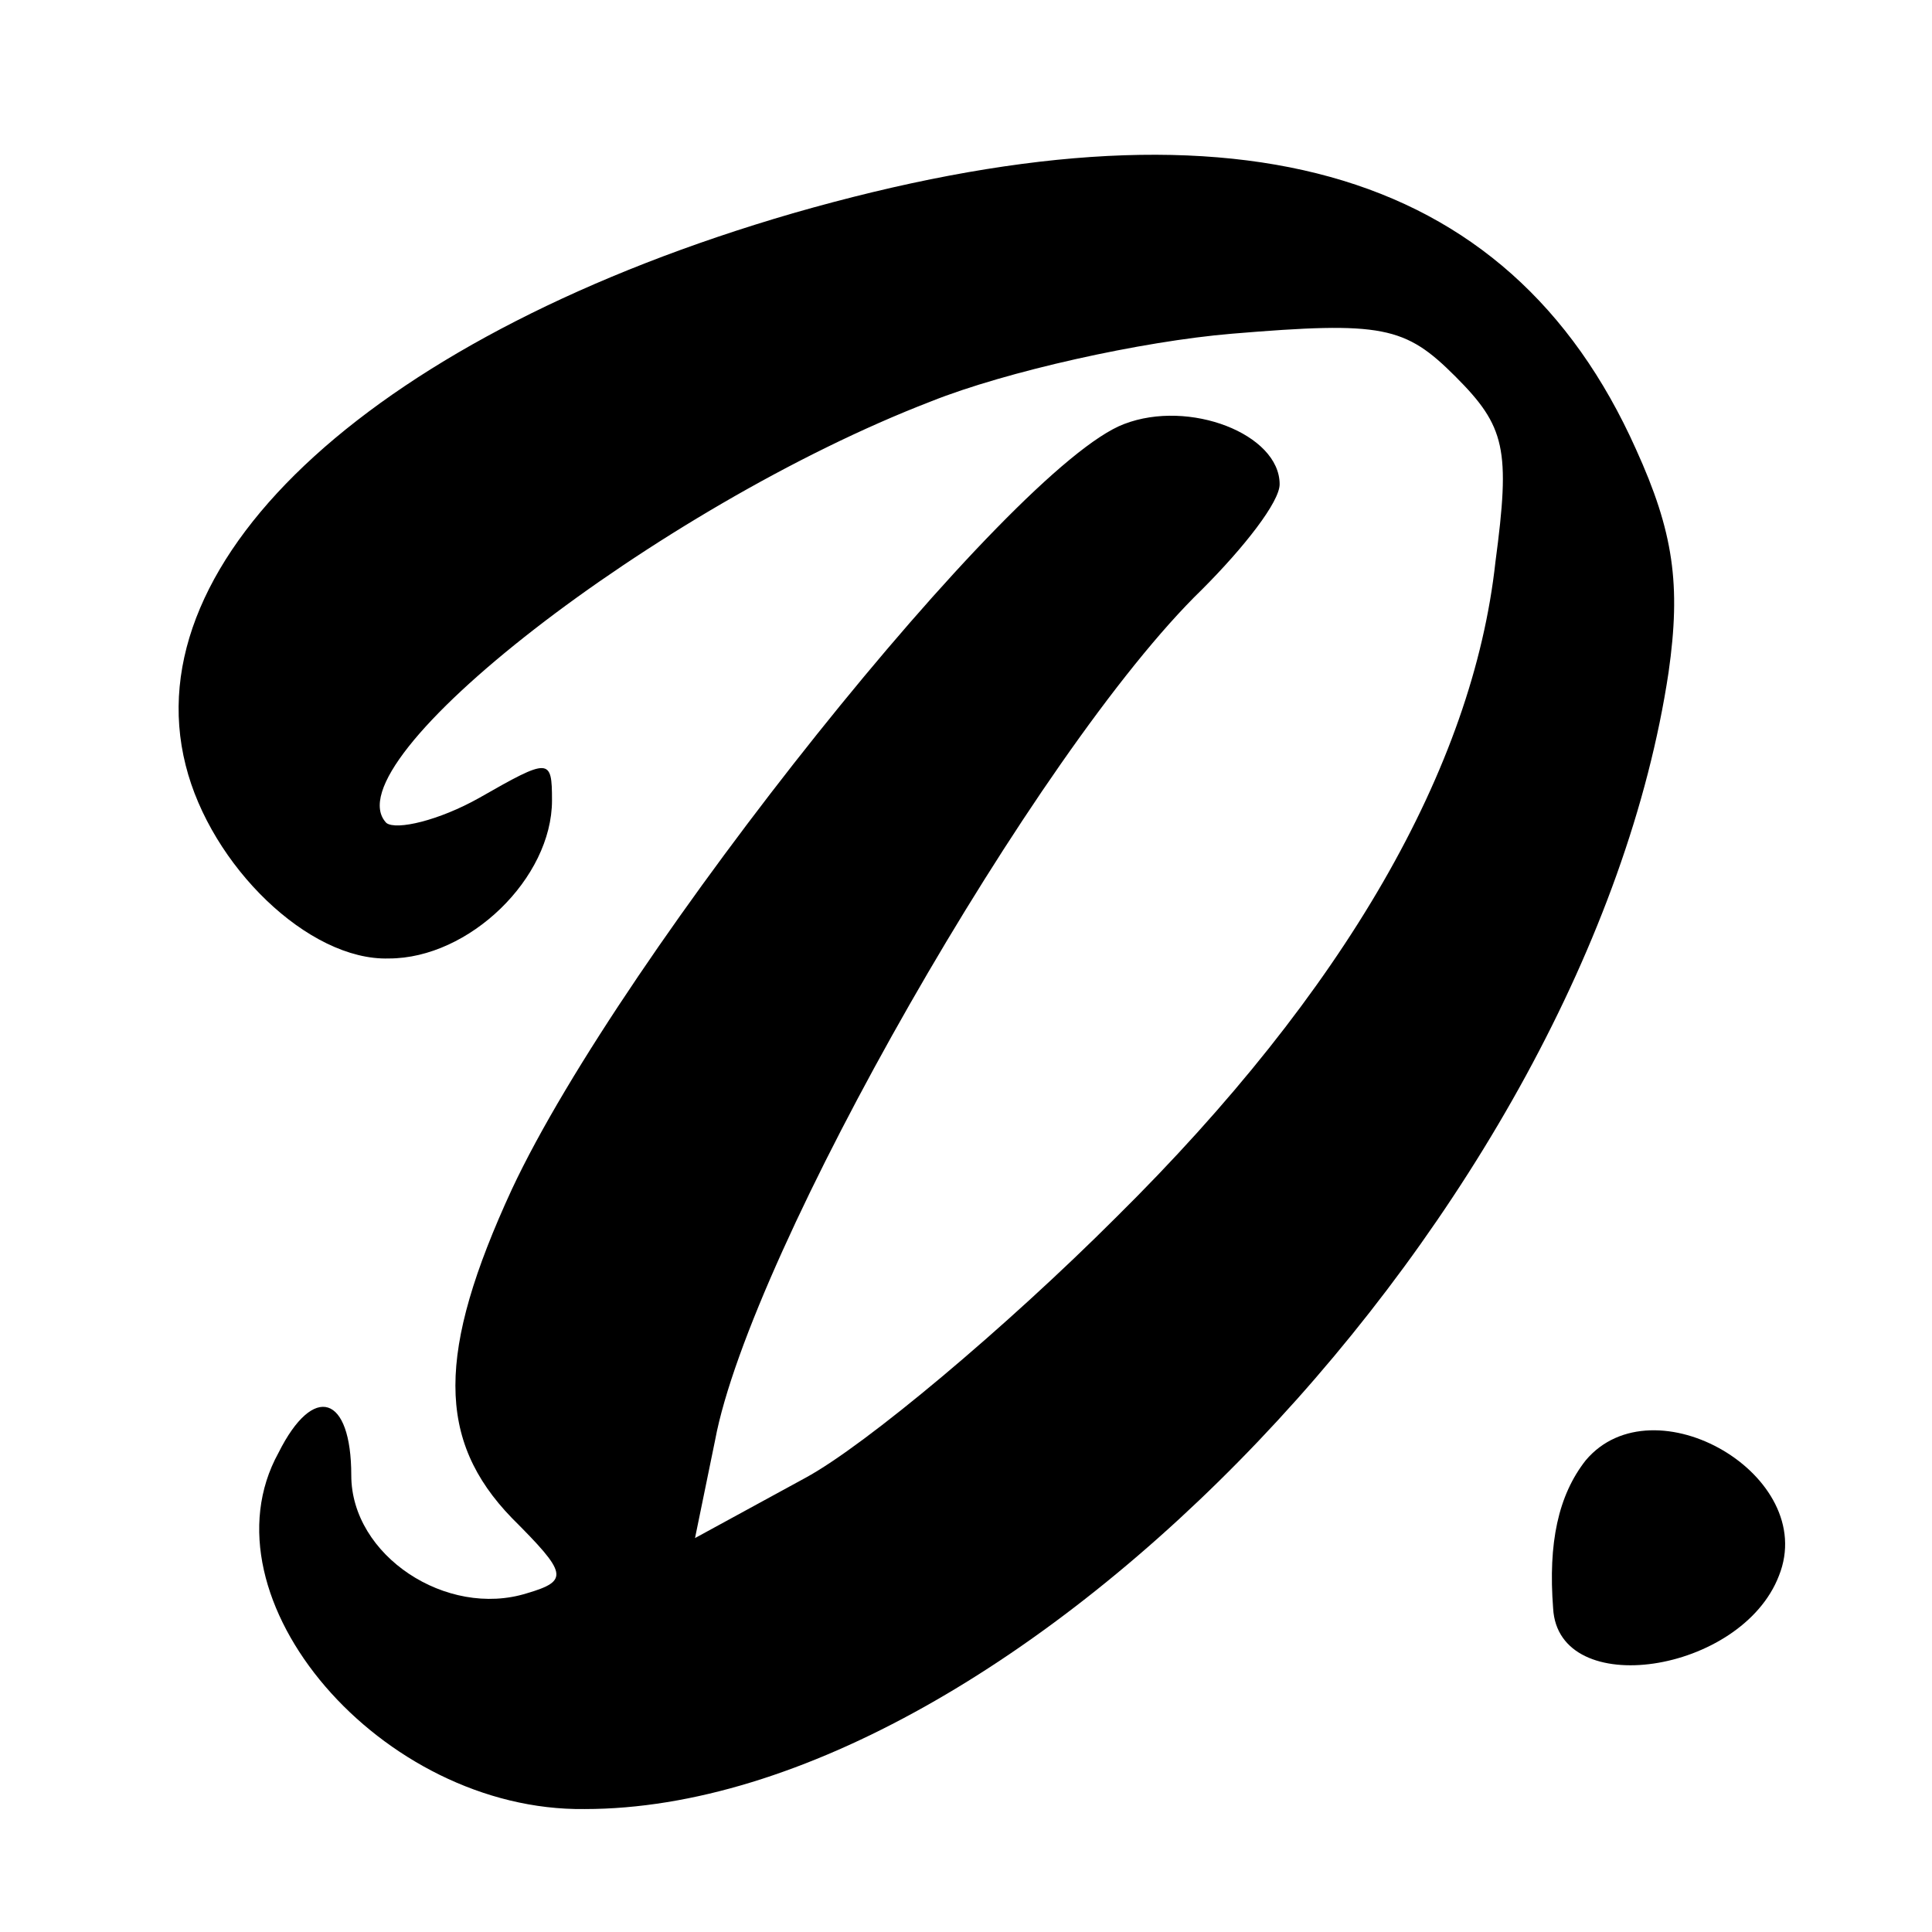 <?xml version="1.0" standalone="no"?>
<!DOCTYPE svg PUBLIC "-//W3C//DTD SVG 20010904//EN"
 "http://www.w3.org/TR/2001/REC-SVG-20010904/DTD/svg10.dtd">
<svg version="1.0" xmlns="http://www.w3.org/2000/svg"
 width="77pt" height="77pt" viewBox="0 0 77 77"
 preserveAspectRatio="xMidYMid meet">
<g transform="translate(0,77) scale(0.1,-0.1)"
fill="#000000" stroke="none">
<path d="M316 685 c-165 -48 -263 -137 -242 -220 10 -40 49 -78 81 -77 32 0
65 32 65 63 0 17 -1 17 -29 1 -16 -9 -33 -13 -37 -10 -23 24 108 126 217 168
30 12 84 24 120 27 60 5 69 3 89 -17 20 -20 22 -29 16 -74 -9 -82 -60 -171
-151 -261 -44 -44 -100 -91 -124 -104 l-44 -24 8 39 c14 75 128 275 194 339
17 17 31 35 31 42 0 20 -36 34 -62 24 -45 -17 -200 -211 -244 -305 -30 -65
-30 -100 0 -131 22 -22 23 -25 6 -30 -32 -10 -70 15 -70 47 0 32 -15 37 -29 9
-32 -58 41 -143 122 -142 172 0 400 240 432 453 5 35 2 56 -13 89 -51 114
-162 144 -336 94z"/>
<path d="M632 188 c-11 -14 -15 -33 -13 -59 2 -37 75 -26 90 13 16 40 -50 78
-77 46z"/>
</g>
</svg>
